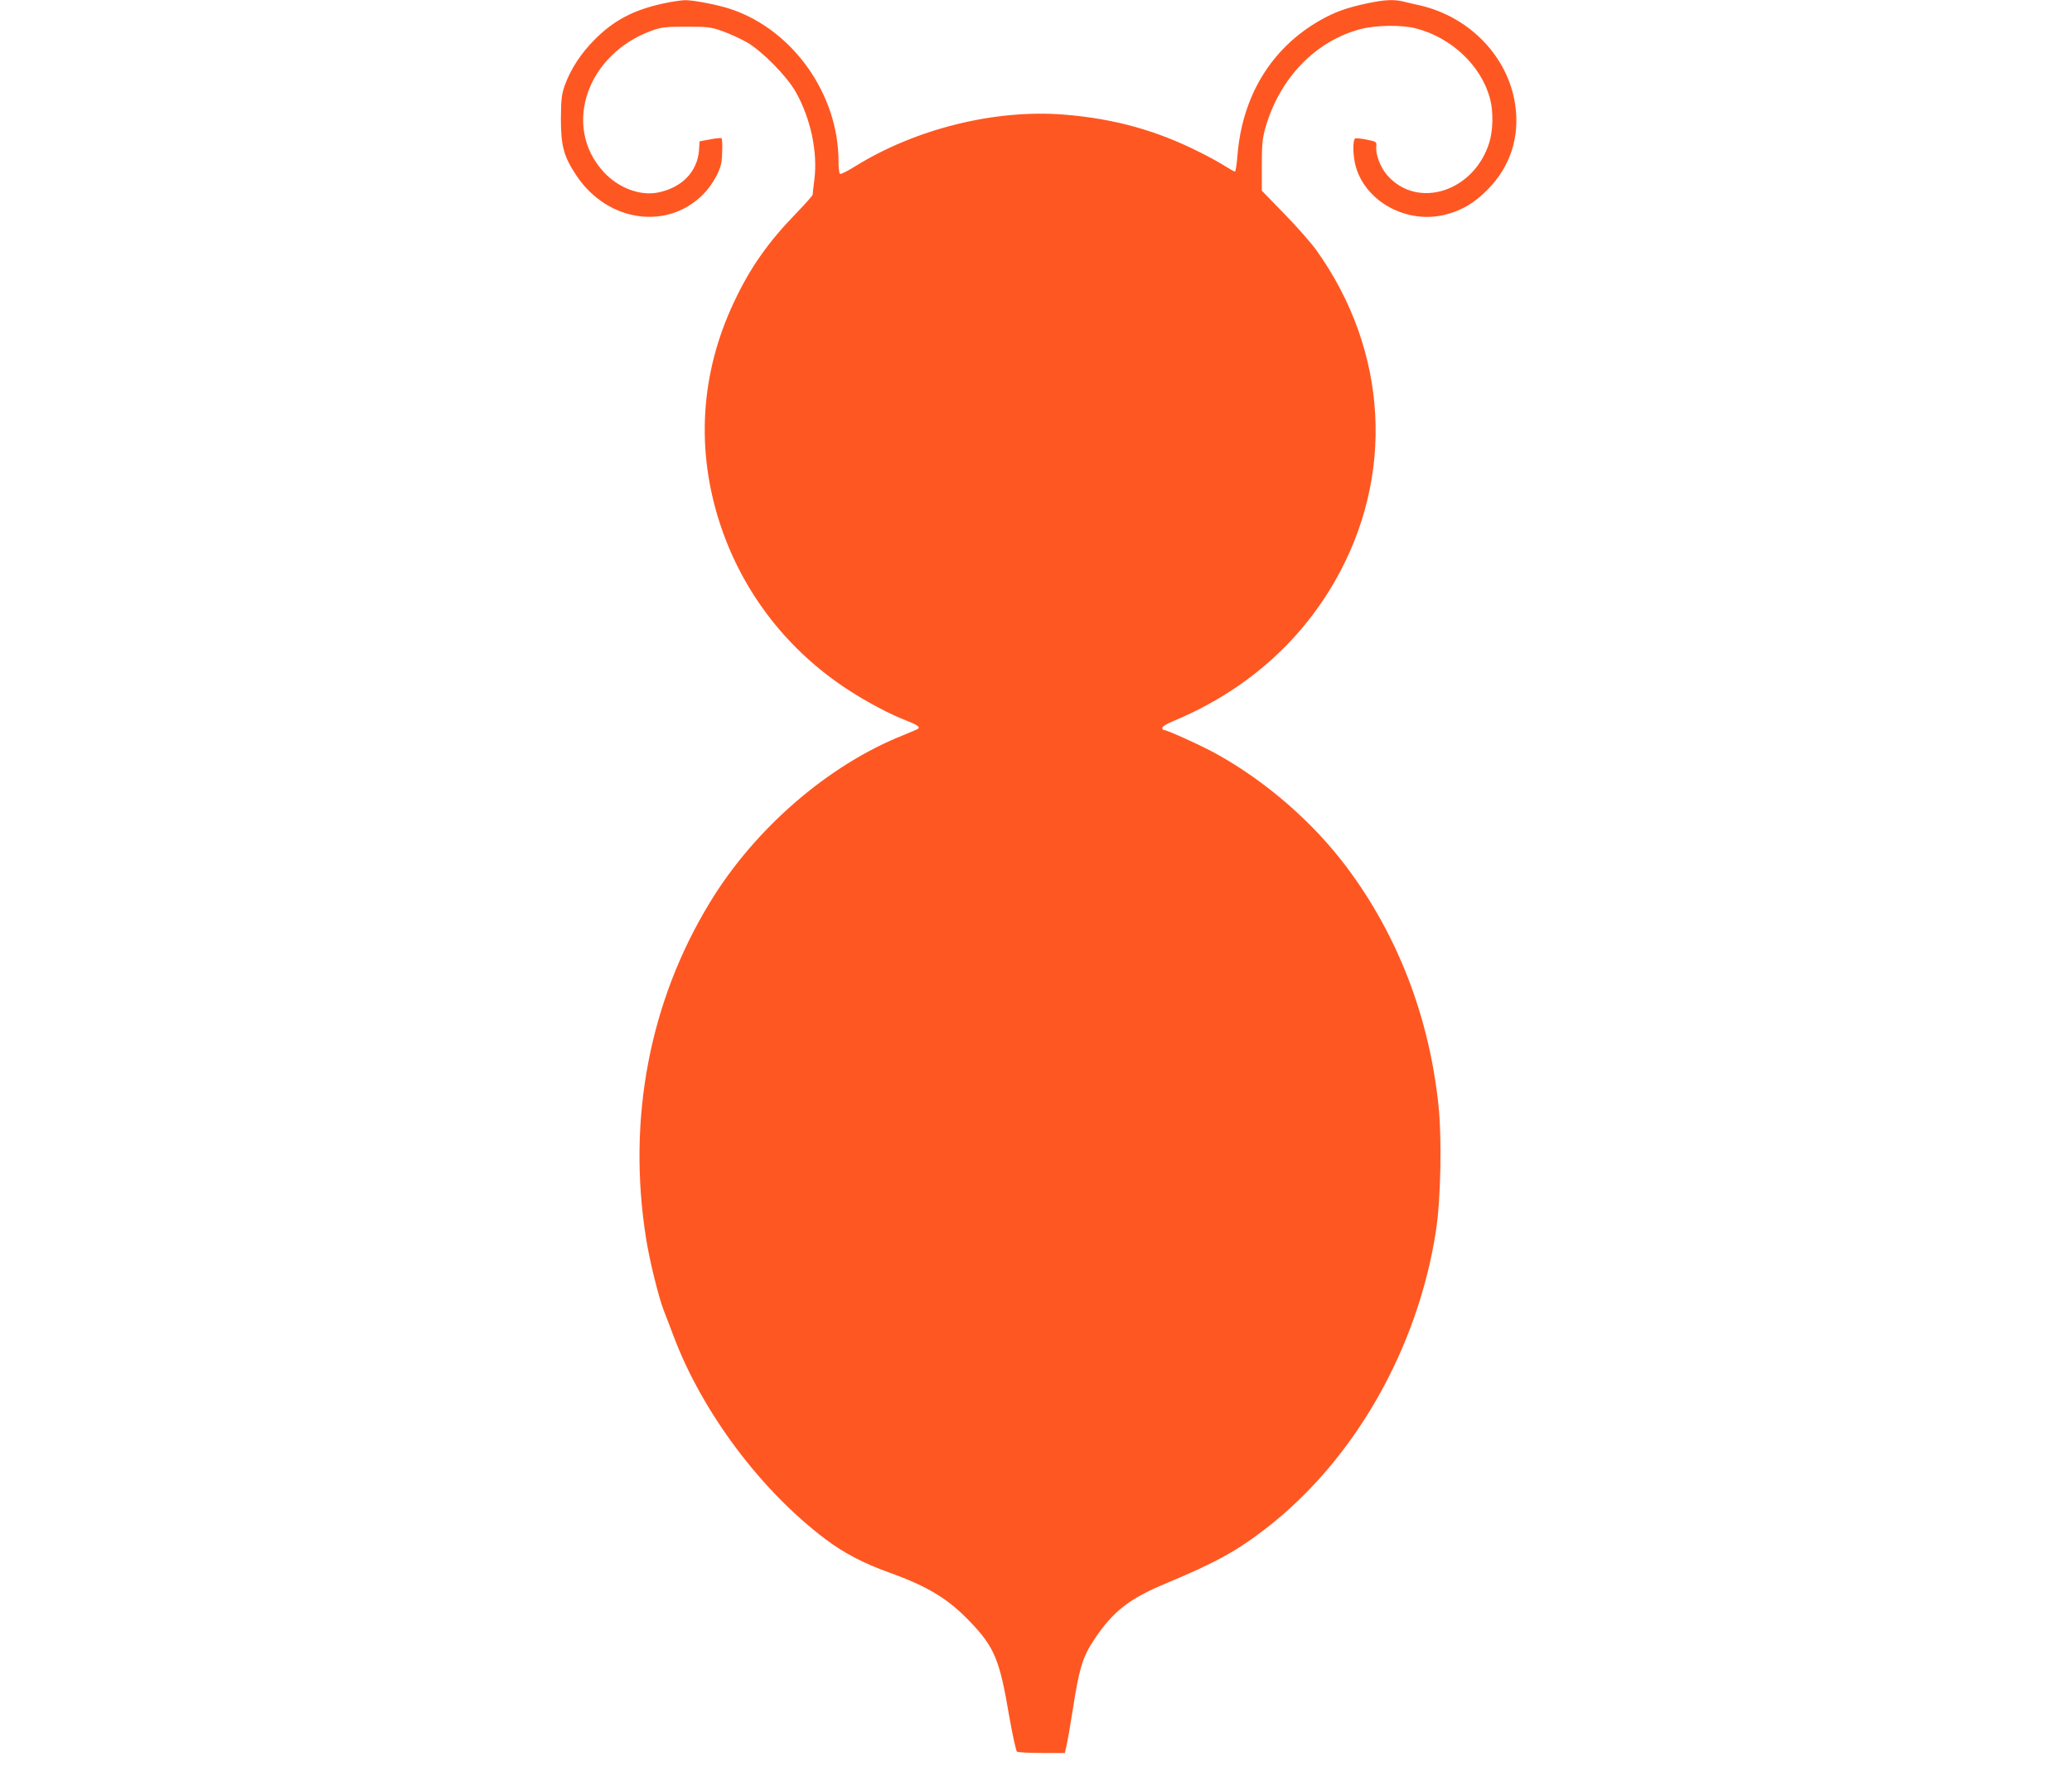 <?xml version="1.0" standalone="no"?>
<!DOCTYPE svg PUBLIC "-//W3C//DTD SVG 20010904//EN"
 "http://www.w3.org/TR/2001/REC-SVG-20010904/DTD/svg10.dtd">
<svg version="1.0" xmlns="http://www.w3.org/2000/svg"
 width="1280pt" height="1097pt" viewBox="0 0 1280 1097"
 preserveAspectRatio="xMidYMid meet">
<g transform="translate(0,1097) scale(0.1,-0.1)"
fill="#ff5722" stroke="none">
<path d="M4095 10948 c-182 -40 -302 -103 -421 -222 -87 -88 -149 -183 -186
-286 -19 -56 -22 -85 -23 -205 0 -168 18 -233 97 -351 194 -290 571 -340 791
-105 48 52 90 125 102 179 8 38 10 151 2 158 -2 3 -34 0 -70 -7 l-65 -12 -4
-56 c-10 -133 -108 -233 -257 -261 -110 -21 -244 31 -333 129 -257 281 -102
729 302 873 56 20 84 23 210 23 133 0 151 -2 225 -28 44 -16 112 -47 150 -69
96 -56 247 -210 302 -308 91 -163 135 -368 114 -538 -6 -48 -11 -91 -11 -96 0
-4 -44 -54 -98 -110 -177 -182 -288 -340 -387 -551 -209 -441 -238 -918 -84
-1380 139 -418 414 -773 789 -1017 113 -74 258 -151 355 -188 69 -27 89 -40
78 -51 -4 -4 -44 -21 -88 -39 -465 -183 -922 -578 -1200 -1036 -373 -612 -511
-1339 -394 -2074 21 -136 78 -365 109 -445 11 -27 40 -104 65 -170 179 -468
538 -945 933 -1243 117 -88 234 -149 397 -208 235 -84 361 -161 493 -298 156
-162 187 -238 246 -586 21 -118 42 -218 49 -222 7 -4 76 -8 154 -8 l141 0 11
48 c6 26 23 121 37 212 41 265 61 332 135 443 117 174 214 250 445 346 310
130 438 201 622 344 542 423 931 1107 1043 1834 30 195 37 572 15 778 -58 545
-252 1048 -567 1468 -209 279 -501 532 -807 701 -97 53 -302 146 -322 146 -6
0 -10 6 -10 13 0 8 30 27 68 42 434 181 774 475 997 862 374 650 331 1424
-112 2046 -32 45 -121 146 -198 225 l-140 144 0 157 c0 131 4 168 23 234 88
306 311 536 590 608 93 24 252 26 337 4 221 -56 406 -231 460 -435 21 -79 19
-195 -5 -271 -93 -302 -442 -415 -629 -203 -44 50 -74 130 -69 181 3 27 0 28
-57 40 -33 7 -66 10 -72 8 -18 -6 -16 -110 3 -176 64 -220 321 -356 557 -294
100 26 176 72 257 154 141 142 200 326 170 526 -44 294 -279 539 -585 611 -33
7 -79 18 -103 24 -63 15 -117 12 -223 -10 -132 -28 -203 -54 -293 -105 -303
-172 -484 -470 -512 -842 -4 -51 -11 -93 -15 -93 -5 0 -33 16 -63 35 -30 19
-98 57 -153 84 -267 135 -529 208 -840 233 -425 34 -916 -87 -1291 -320 -46
-29 -88 -50 -93 -46 -5 3 -9 38 -9 78 0 410 -277 805 -657 937 -80 28 -239 59
-293 58 -25 -1 -85 -10 -135 -21z"/>
</g>
</svg>
